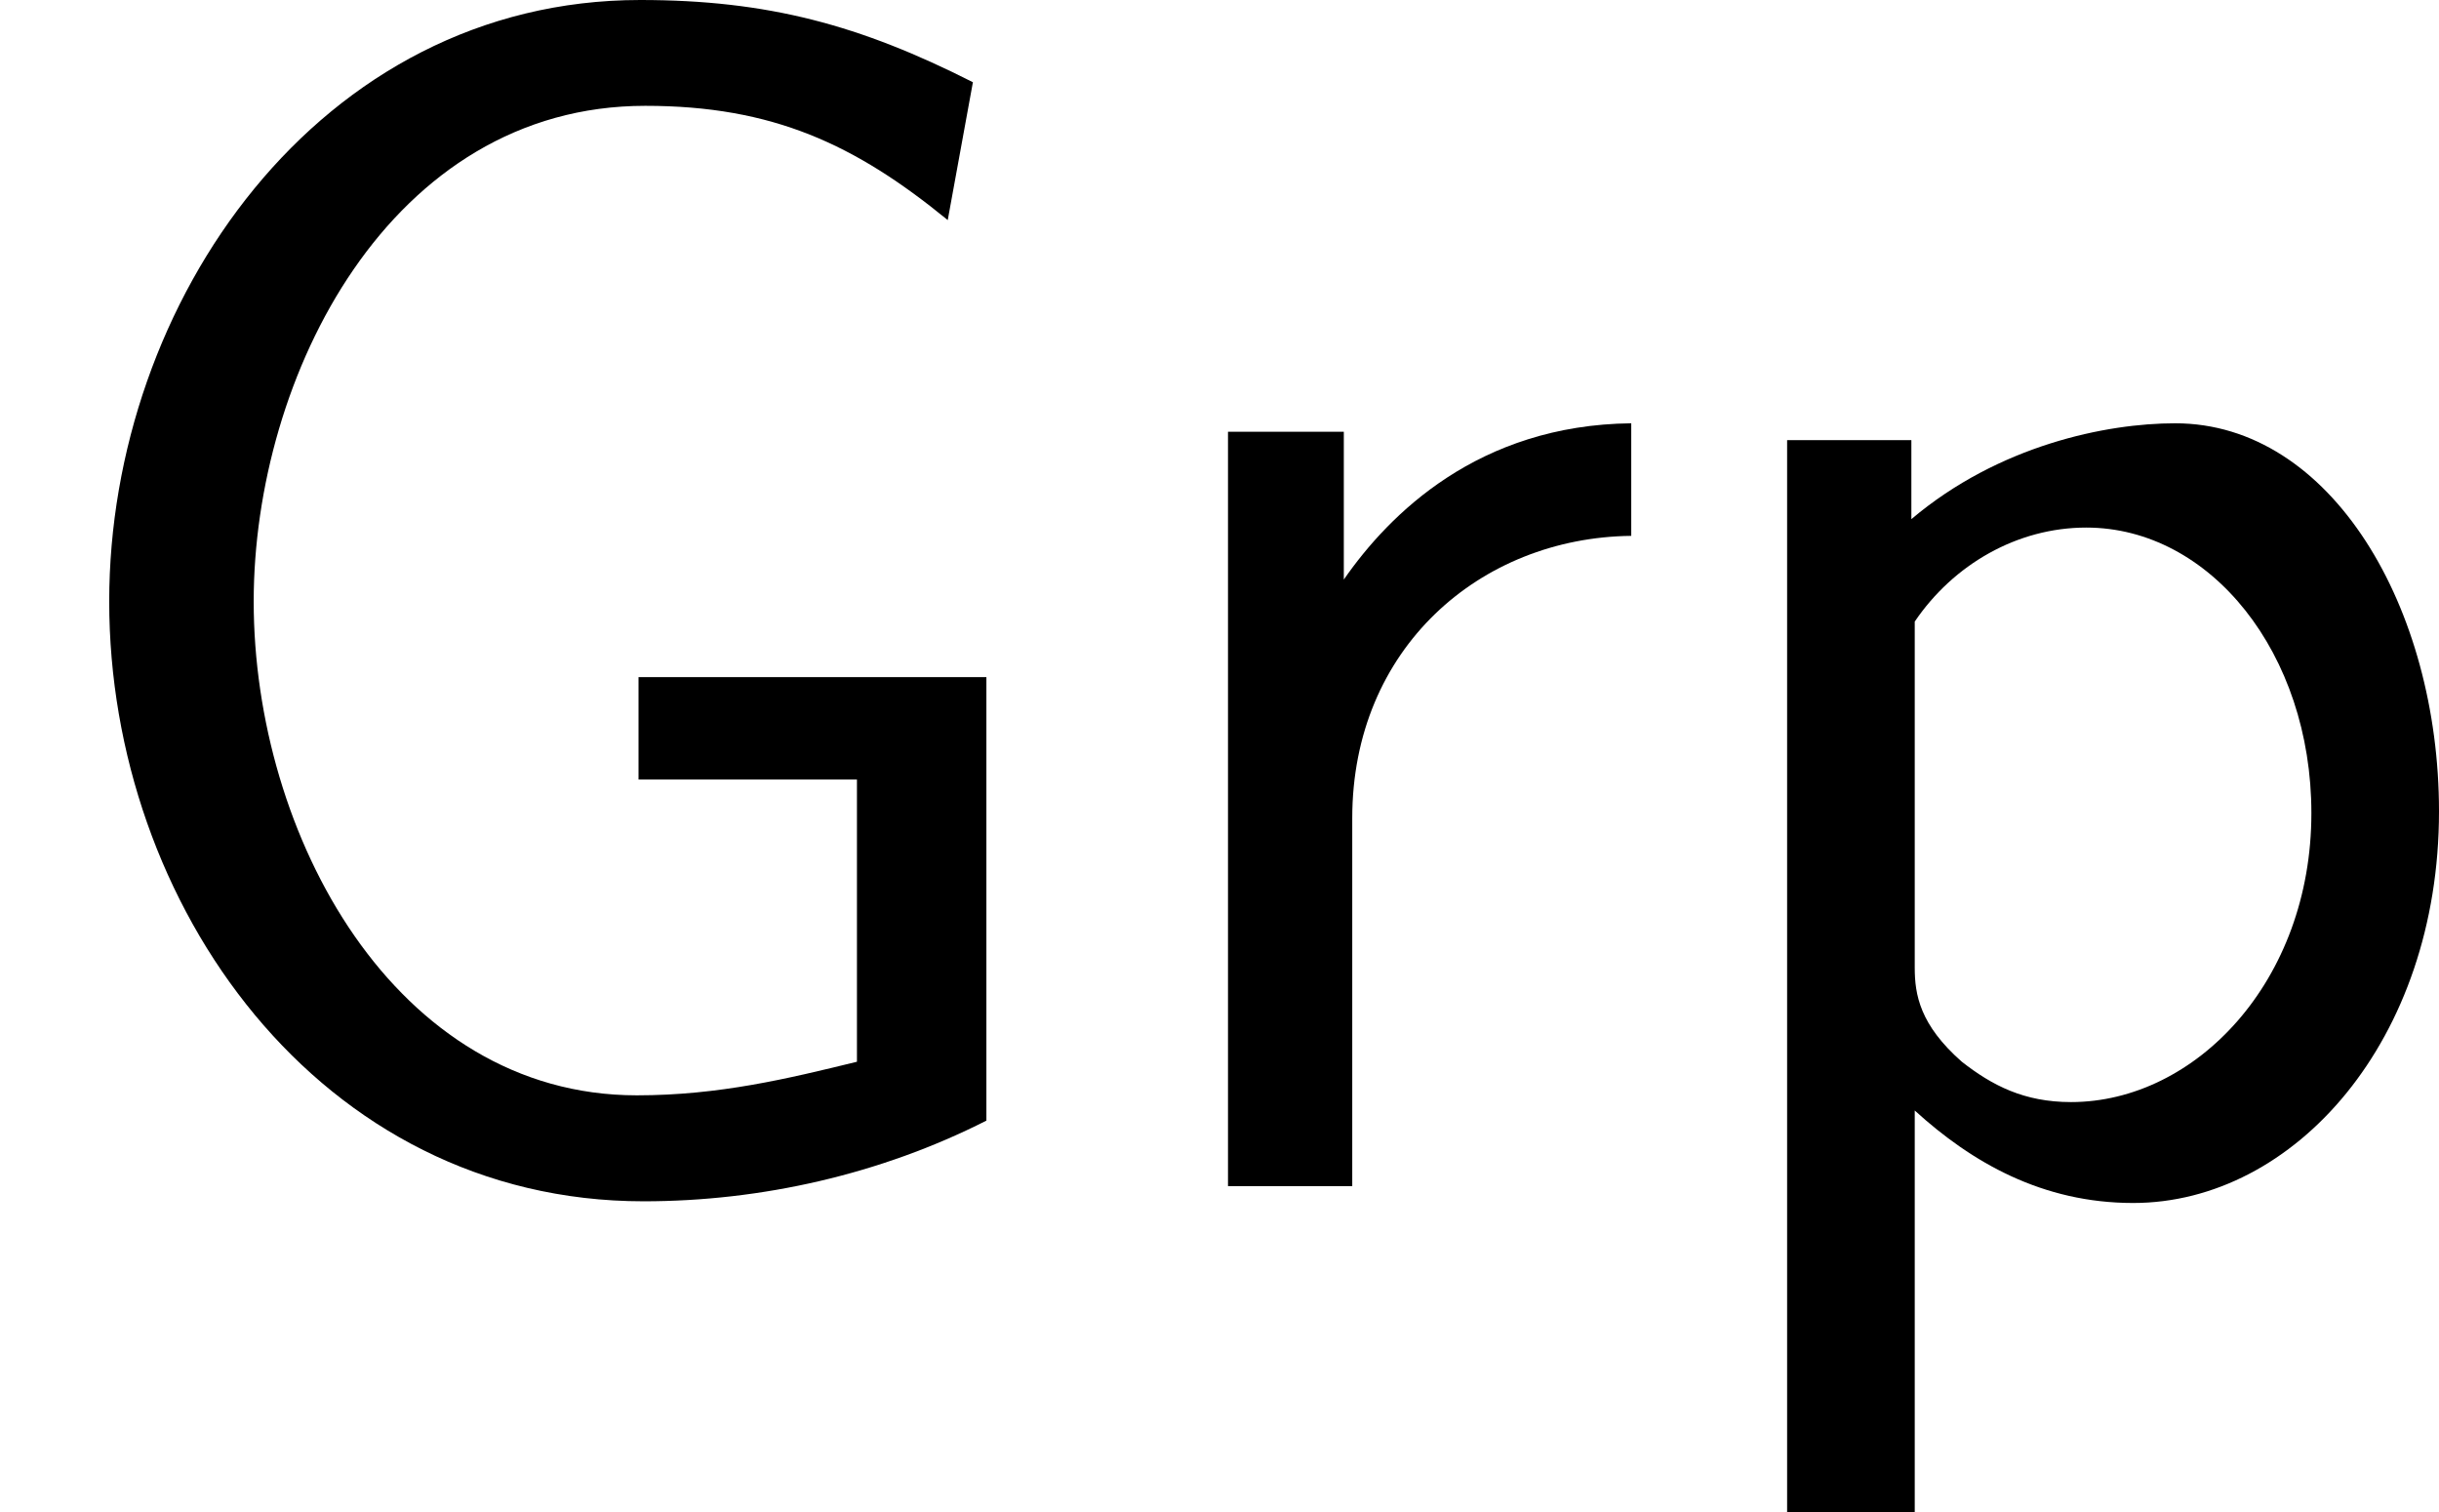 <?xml version='1.0' encoding='UTF-8'?>
<!-- This file was generated by dvisvgm 2.1.3 -->
<svg height='10.76pt' version='1.1' viewBox='0 -8.44 17.353 10.76' width='17.353pt' xmlns='http://www.w3.org/2000/svg' xmlns:xlink='http://www.w3.org/1999/xlink'>
<defs>
<path d='M7.018 -3.622H4.543V-2.893H6.097V-0.885C5.607 -0.765 5.117 -0.646 4.531 -0.646C2.809 -0.646 1.805 -2.499 1.805 -4.16C1.805 -5.762 2.774 -7.687 4.591 -7.687C5.499 -7.687 6.085 -7.412 6.743 -6.874L6.922 -7.855C6.121 -8.261 5.464 -8.44 4.555 -8.44C2.271 -8.44 0.777 -6.288 0.777 -4.16C0.777 -2.008 2.271 0.108 4.579 0.108C5.416 0.108 6.265 -0.084 7.018 -0.466V-3.622Z' id='g0-71'/>
<path d='M1.841 -0.538C2.248 -0.167 2.75 0.12 3.395 0.12C4.543 0.12 5.571 -1.04 5.571 -2.666C5.571 -4.113 4.806 -5.428 3.694 -5.428C3.204 -5.428 2.439 -5.272 1.817 -4.746V-5.308H0.933V2.319H1.841V-0.538ZM1.841 -4.017C2.116 -4.423 2.57 -4.686 3.061 -4.686C3.945 -4.686 4.663 -3.79 4.663 -2.654C4.663 -1.459 3.838 -0.598 2.953 -0.598C2.618 -0.598 2.391 -0.717 2.176 -0.885C1.877 -1.148 1.841 -1.363 1.841 -1.554V-4.017Z' id='g0-112'/>
<path d='M1.817 -2.618C1.817 -3.826 2.726 -4.615 3.802 -4.627V-5.428C2.714 -5.416 2.08 -4.782 1.757 -4.316V-5.368H0.933V0H1.817V-2.618Z' id='g0-114'/>
</defs>
<g id='page1'>
<use x='0' xlink:href='#g0-71' y='0'/>
<use x='7.804' xlink:href='#g0-114' y='0'/>
<use x='11.782' xlink:href='#g0-112' y='0'/>
</g>
</svg>